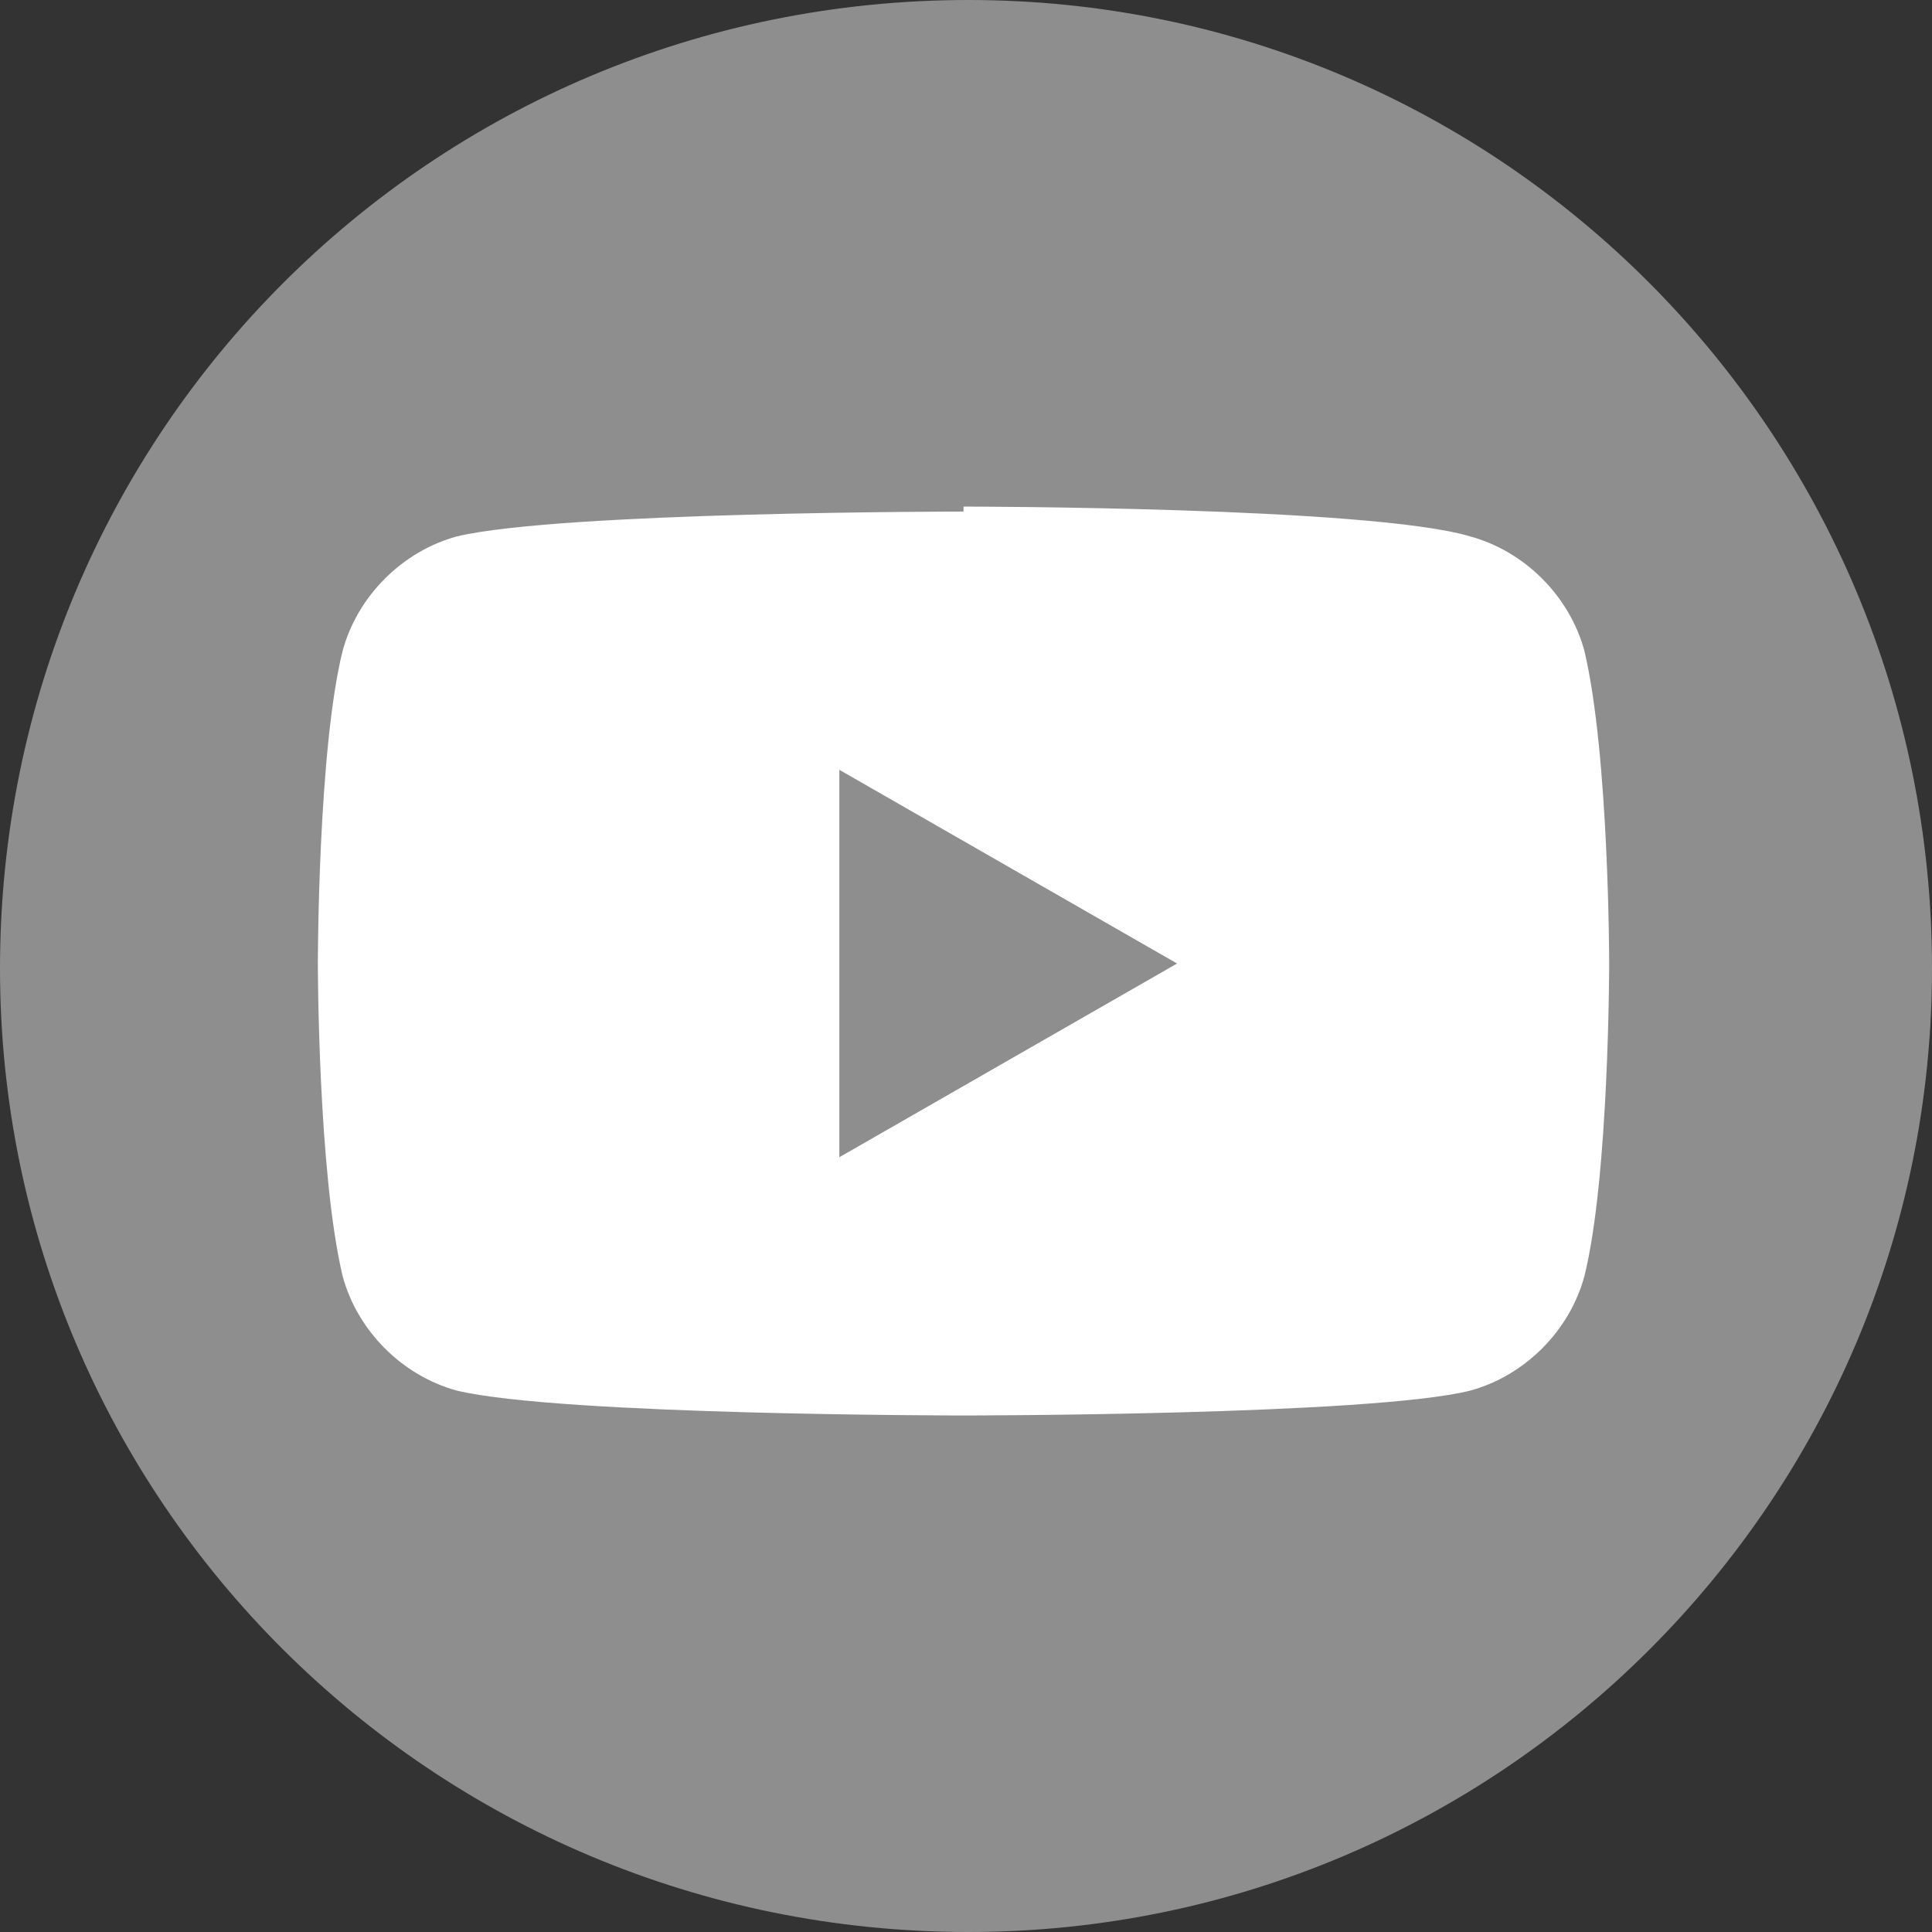 <?xml version="1.0" encoding="UTF-8"?>
<svg id="Warstwa_1" data-name="Warstwa 1" xmlns="http://www.w3.org/2000/svg" version="1.1" viewBox="0 0 38.9 38.9">
  <rect x="0" y="0" width="38.9" height="38.9" fill="#333333" stroke="none"/>
  <defs>
    <style>
      .cls-1 {
        fill: #8e8e8e;
      }

      .cls-1, .cls-2 {
        stroke-width: 0px;
      }

      .cls-2 {
        fill: #fff;
      }
    </style>
  </defs>
  <path class="cls-1" d="M19.5,0h0C30.2,0,38.9,8.7,38.9,19.5h0c0,10.7-8.7,19.4-19.4,19.4h0C8.7,38.9,0,30.2,0,19.5H0C0,8.7,8.7,0,19.5,0Z"/>
  <path class="cls-2" d="M19.4,10.3s-8.1,0-10.2.5c-1.1.3-2,1.2-2.3,2.3-.5,2-.5,6.3-.5,6.3,0,0,0,4.2.5,6.3.3,1.1,1.2,2,2.3,2.3,2.1.5,10.2.5,10.2.5,0,0,8.2,0,10.2-.5,1.1-.3,2-1.2,2.3-2.3.5-2,.5-6.3.5-6.3,0,0,0-4.2-.5-6.3-.3-1.1-1.2-2-2.3-2.3-2-.6-10.2-.6-10.2-.6ZM16.9,15.5l6.8,3.9-6.8,3.9v-7.8h0Z"/>
</svg>
